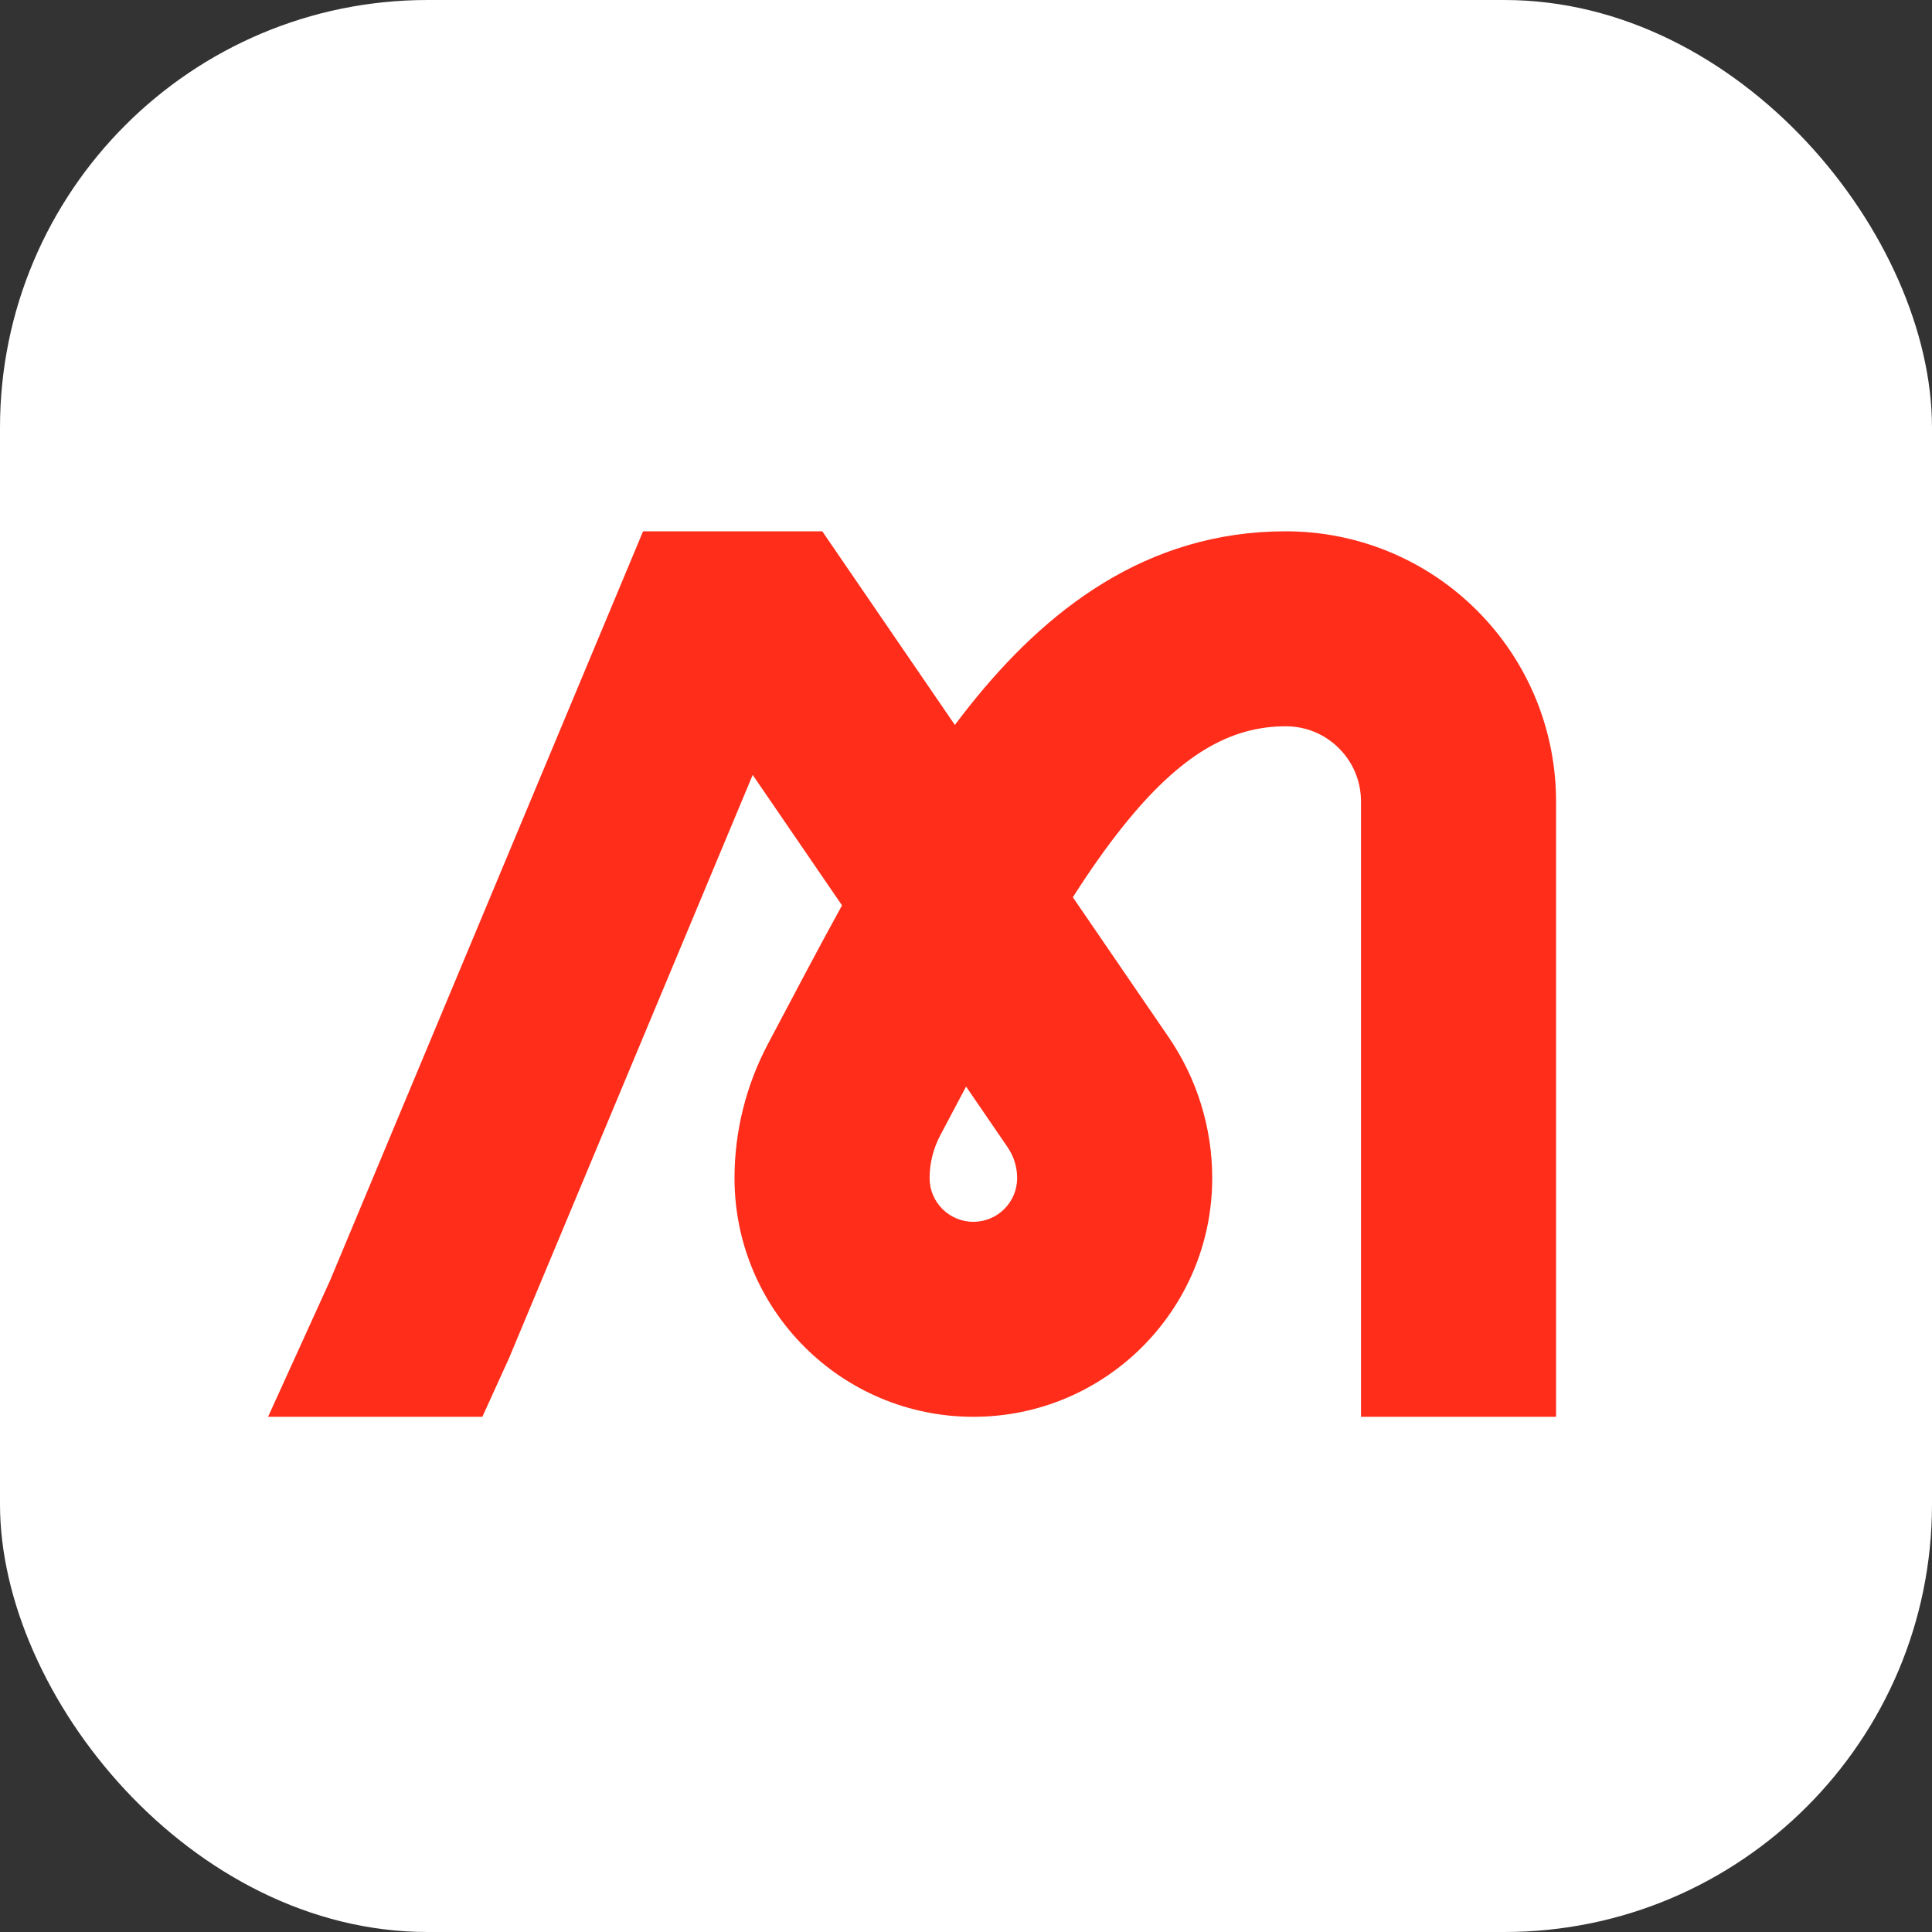 <svg width="120" height="120" viewBox="0 0 120 120" fill="none" xmlns="http://www.w3.org/2000/svg">
<rect x="0" y="0" width="120" height="120" fill="#333333" stroke="none"/>
<rect width="120" height="120" rx="26.56" fill="white"/>
<path fill-rule="evenodd" clip-rule="evenodd" d="M59.308 45.028C59.609 44.626 59.913 44.233 60.219 43.848C64.947 37.911 71.179 33 79.864 33C84.151 33 88.457 34.639 91.734 37.914C95.01 41.189 96.65 45.493 96.65 49.778V88H84.534V49.778C84.533 48.574 84.079 47.39 83.166 46.478C82.253 45.565 81.069 45.111 79.864 45.111C76.428 45.111 73.315 46.85 69.699 51.39C68.658 52.697 67.645 54.147 66.636 55.73L72.582 64.415C74.348 66.994 75.293 70.046 75.293 73.172C75.293 81.361 68.651 88 60.458 88C52.265 88 45.622 81.361 45.622 73.172C45.622 70.25 46.348 67.387 47.704 64.83C49.218 61.973 50.739 59.064 52.3 56.235L46.751 48.131L31.614 84.363L29.96 88H16.65L20.503 79.528L39.942 33H51.073L59.308 45.028ZM58.41 70.501C57.967 71.335 57.739 72.254 57.739 73.172C57.739 74.673 58.956 75.889 60.458 75.889C61.959 75.889 63.176 74.673 63.177 73.172C63.177 72.487 62.97 71.819 62.583 71.254L60.005 67.489C59.485 68.469 58.954 69.473 58.41 70.501Z" fill="#FF2D1A"/>
</svg>
